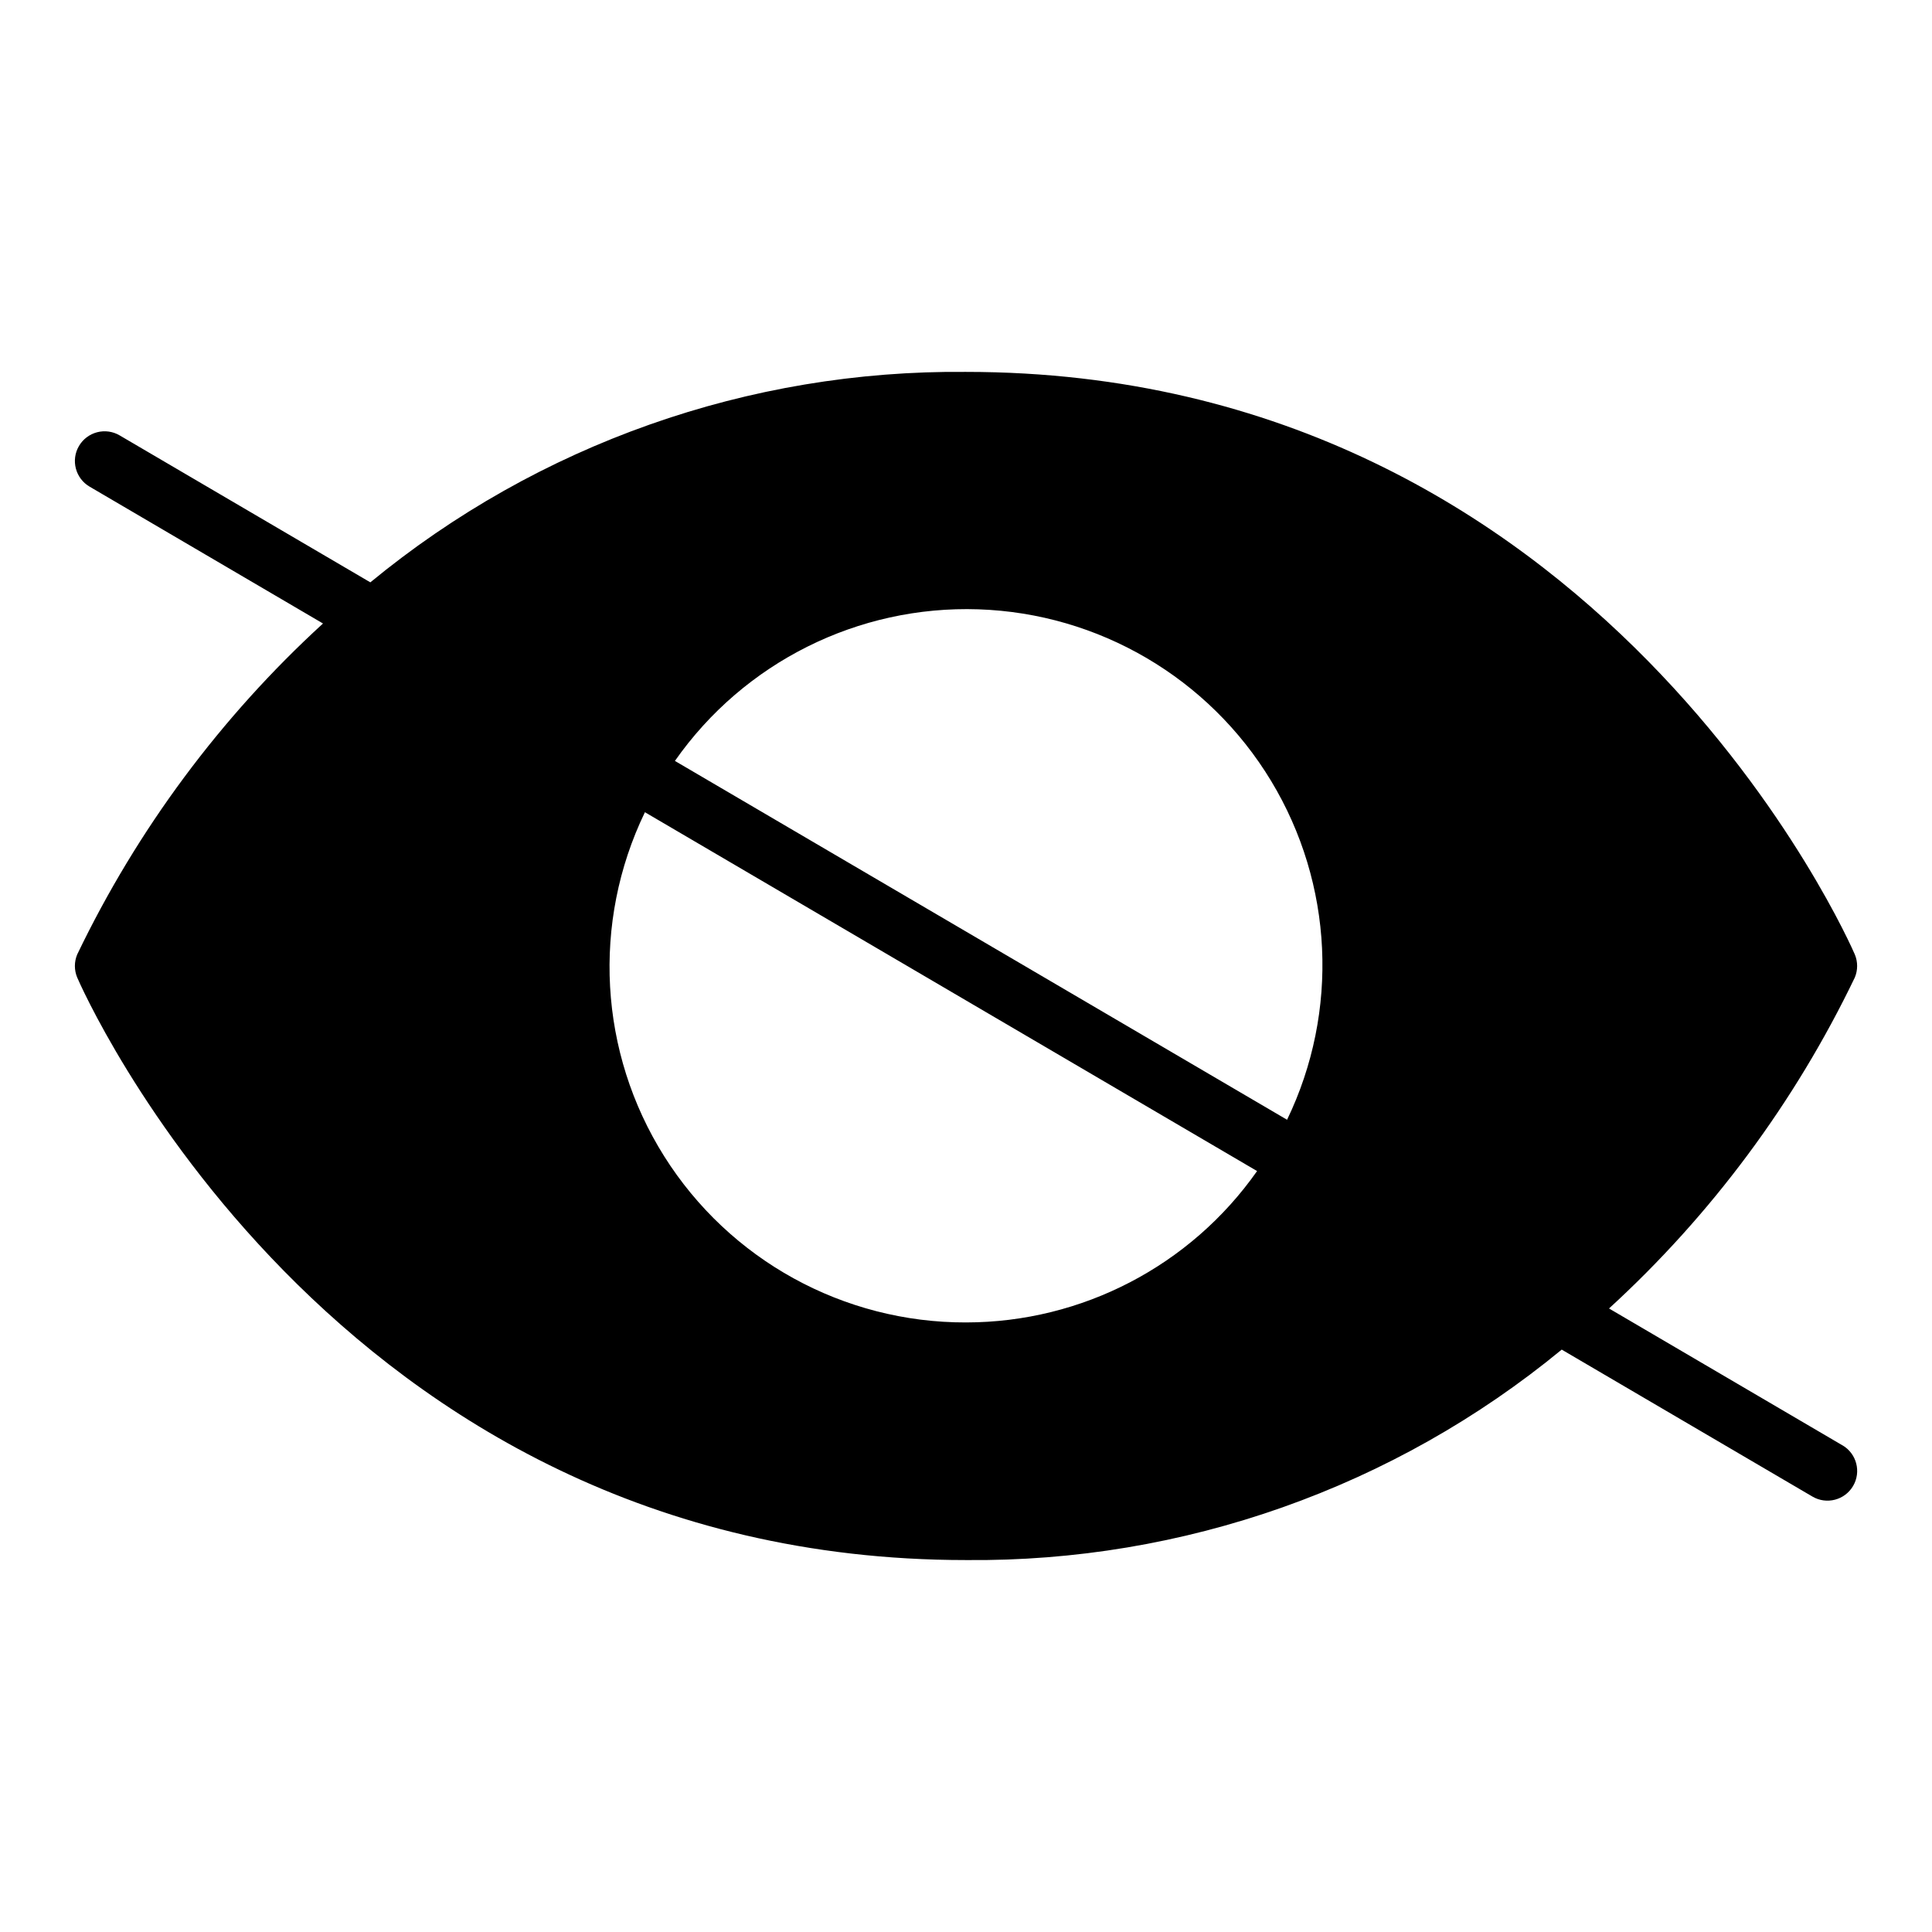 <?xml version="1.0" encoding="UTF-8"?>
<!-- Uploaded to: SVG Repo, www.svgrepo.com, Generator: SVG Repo Mixer Tools -->
<svg fill="#000000" width="800px" height="800px" version="1.1" viewBox="144 144 512 512" xmlns="http://www.w3.org/2000/svg">
 <path d="m632.27 527.03-61.863-36.27c27.109-24.812 49.219-54.586 65.137-87.711 0.82-1.953 0.82-4.156 0-6.113-0.652-1.535-66.957-154.38-235.54-154.38-57.543-0.551-113.44 19.195-157.86 55.773l-66.441-38.949c-1.801-1.059-3.949-1.355-5.969-0.828-2.019 0.527-3.75 1.836-4.805 3.637-2.199 3.75-0.941 8.574 2.809 10.773l61.859 36.27c-27.109 24.812-49.219 54.586-65.137 87.707-0.82 1.957-0.82 4.156 0 6.113 0.652 1.543 66.957 154.38 235.55 154.38 57.539 0.555 113.44-19.195 157.86-55.773l66.445 38.949c3.75 2.199 8.574 0.941 10.773-2.809s0.941-8.574-2.809-10.773zm-232.27-32.57c-32.473 0.078-62.695-16.566-79.988-44.047-17.293-27.48-19.223-61.93-5.102-91.168l162.23 95.098c-17.652 25.129-46.43 40.094-77.137 40.117zm85.09-53.711-162.23-95.098c18.293-26.129 48.551-41.242 80.43-40.176 31.879 1.066 61.059 18.172 77.562 45.469 16.504 27.293 18.098 61.082 4.234 89.809z"/>
</svg>